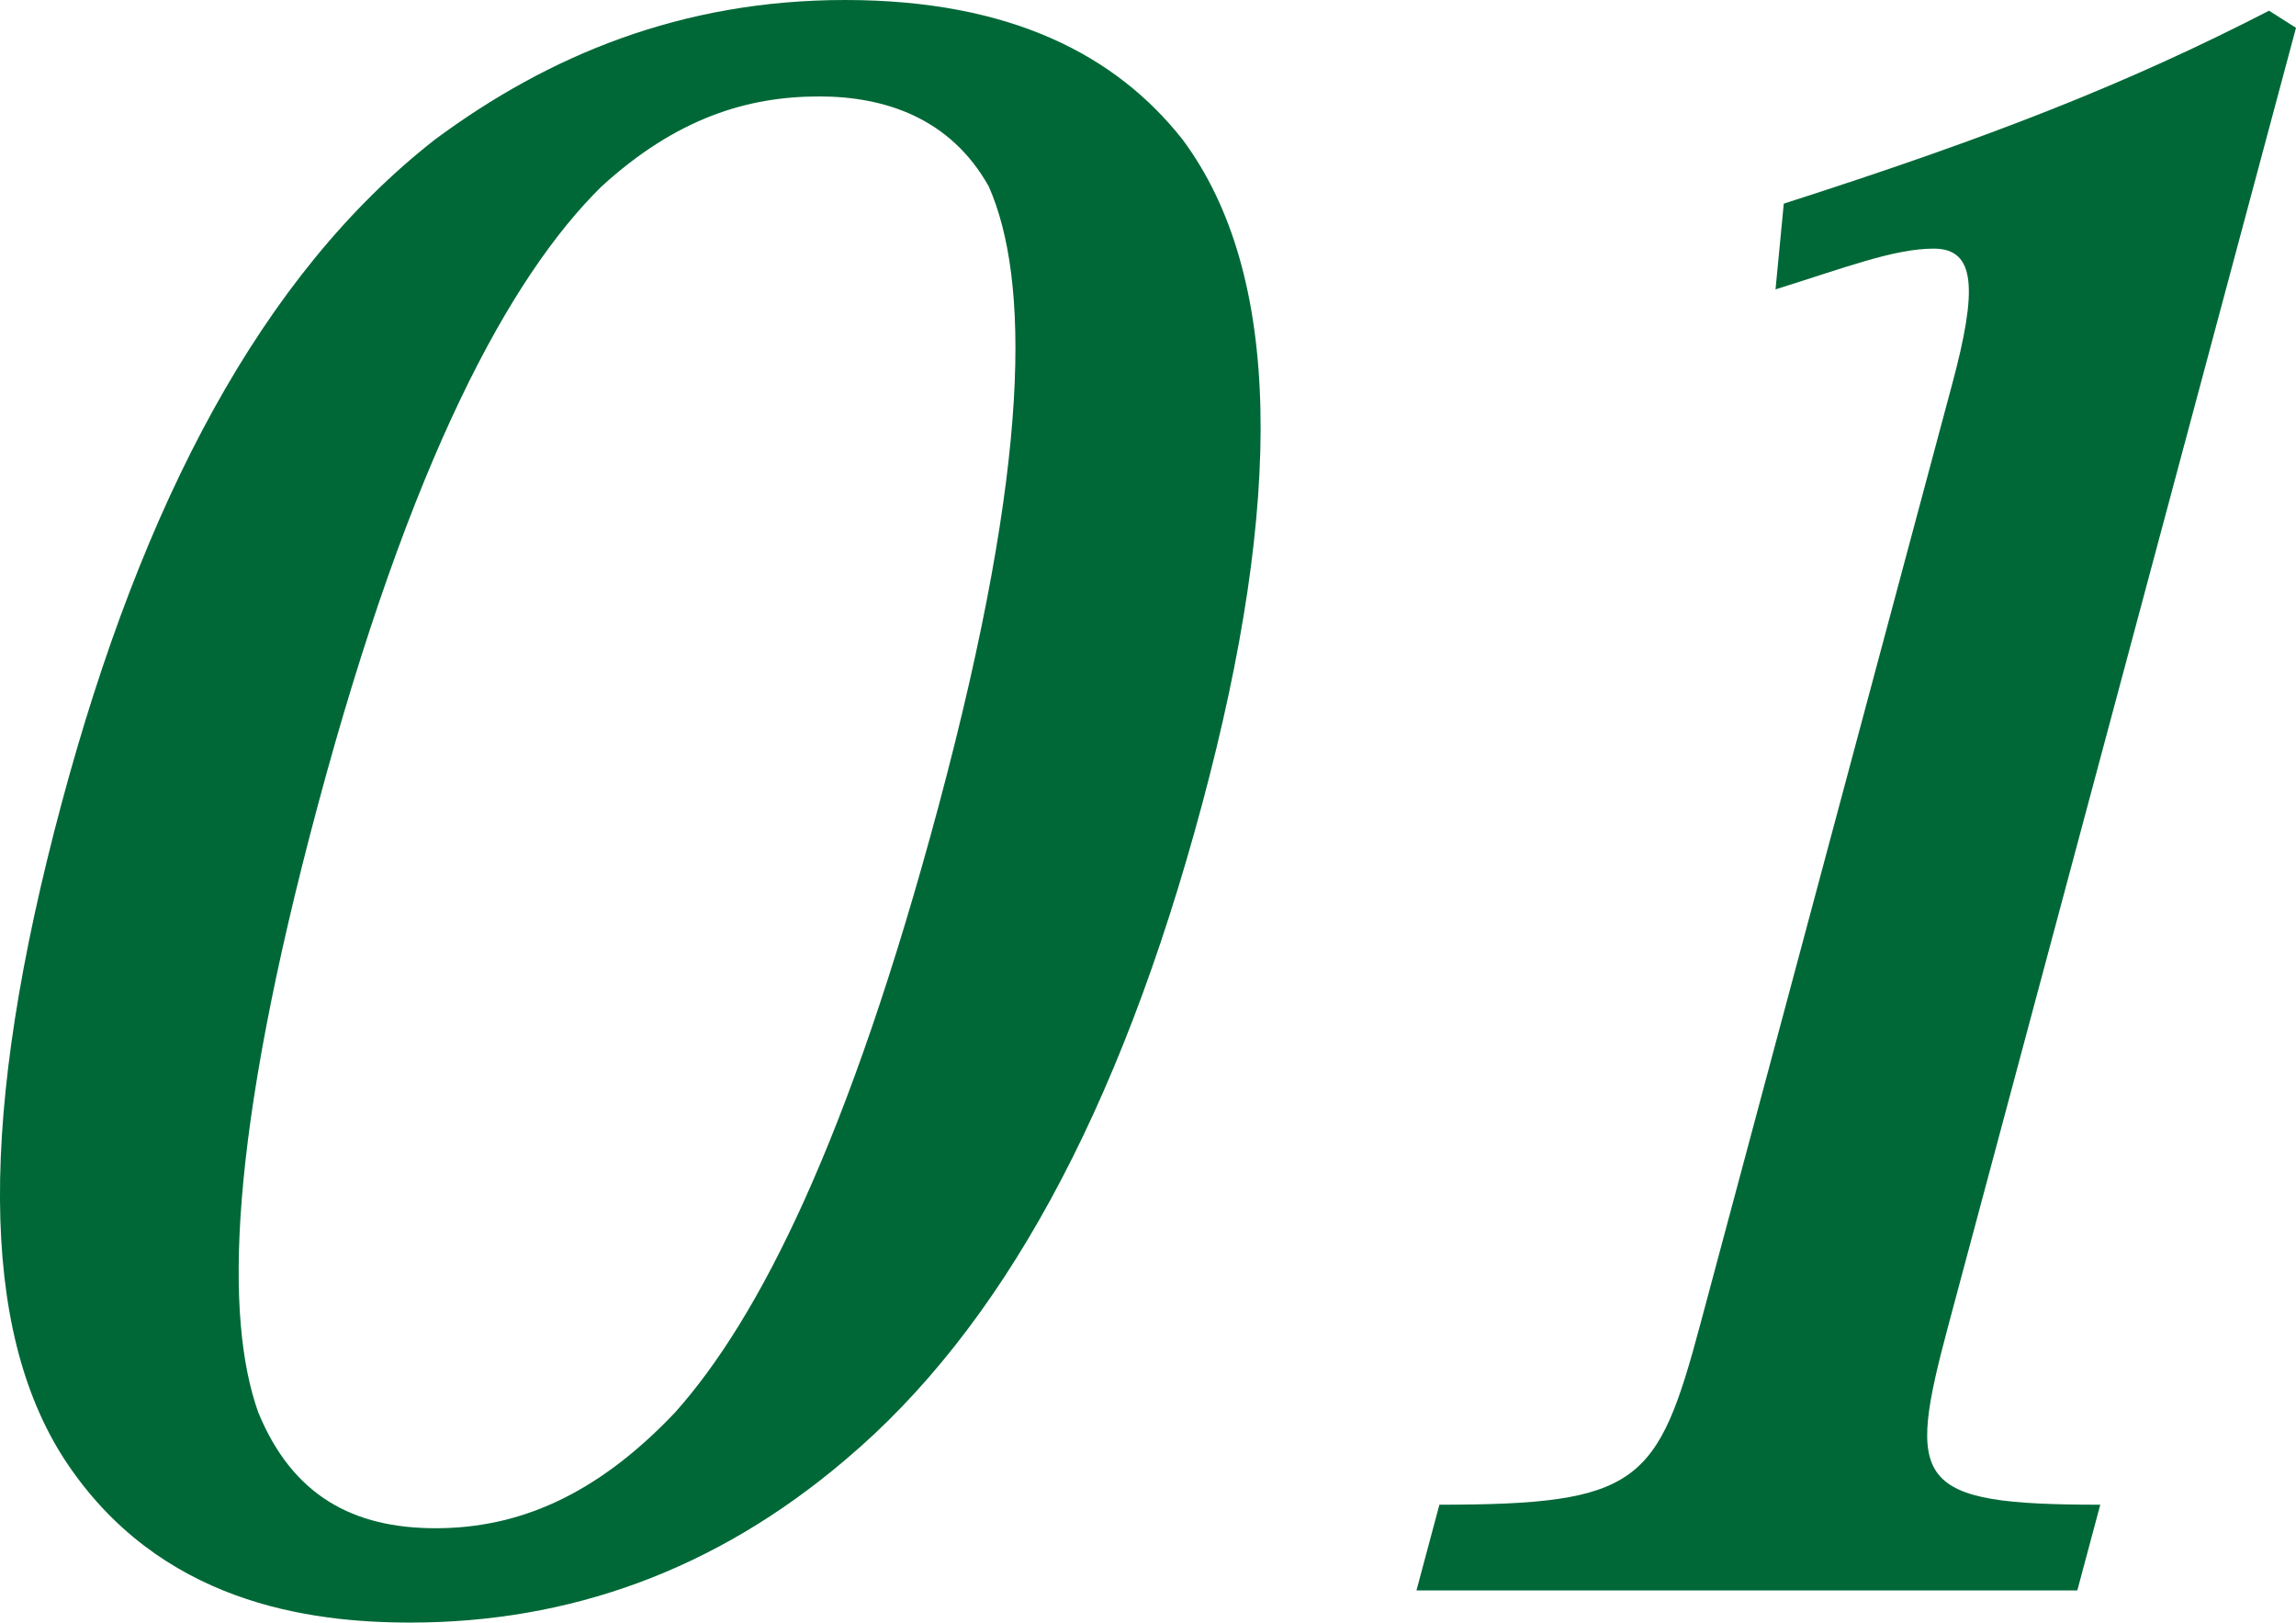 <?xml version="1.0" encoding="UTF-8"?>
<svg id="_レイヤー_2" data-name="レイヤー_2" xmlns="http://www.w3.org/2000/svg" viewBox="0 0 44.811 31.664">
  <defs>
    <style>
      .cls-1 {
        fill: #006837;
      }
    </style>
  </defs>
  <g id="_レイヤー_2-2" data-name="レイヤー_2">
    <g>
      <path class="cls-1" d="M1.262,28.485c-1.658-2.552-1.687-6.735-.062-12.799,1.581-5.898,3.918-10.332,7.294-12.967,2.204-1.631,4.796-2.719,8-2.719,3.244,0,5.295,1.087,6.583,2.719,1.964,2.635,1.967,7.069.387,12.967-1.625,6.064-3.937,10.248-6.962,12.799-2.555,2.175-5.412,3.179-8.492,3.179-1.972,0-4.911-.376-6.748-3.179ZM11.74,3.639c-1.786,1.757-3.725,5.312-5.54,12.088-1.749,6.525-1.815,9.997-1.159,11.837.672,1.632,1.859,2.259,3.462,2.259,1.602,0,3.125-.627,4.672-2.259,1.644-1.84,3.395-5.312,5.144-11.837,1.815-6.776,1.771-10.29.979-12.088-.75-1.339-2.034-1.757-3.308-1.757-1.397,0-2.782.418-4.25,1.757Z"/>
      <path class="cls-1" d="M38.103,7.487c.493-1.84.46-2.635-.361-2.635-.781,0-1.744.376-3.089.795l.161-1.673c4.044-1.297,6.707-2.342,9.471-3.765l.526.334-6.781,25.307c-.829,3.096-.695,3.514,2.961,3.514l-.448,1.673h-12.898l.448-1.673c3.902,0,4.261-.418,5.09-3.514l4.92-18.363Z"/>
    </g>
  </g>
</svg>